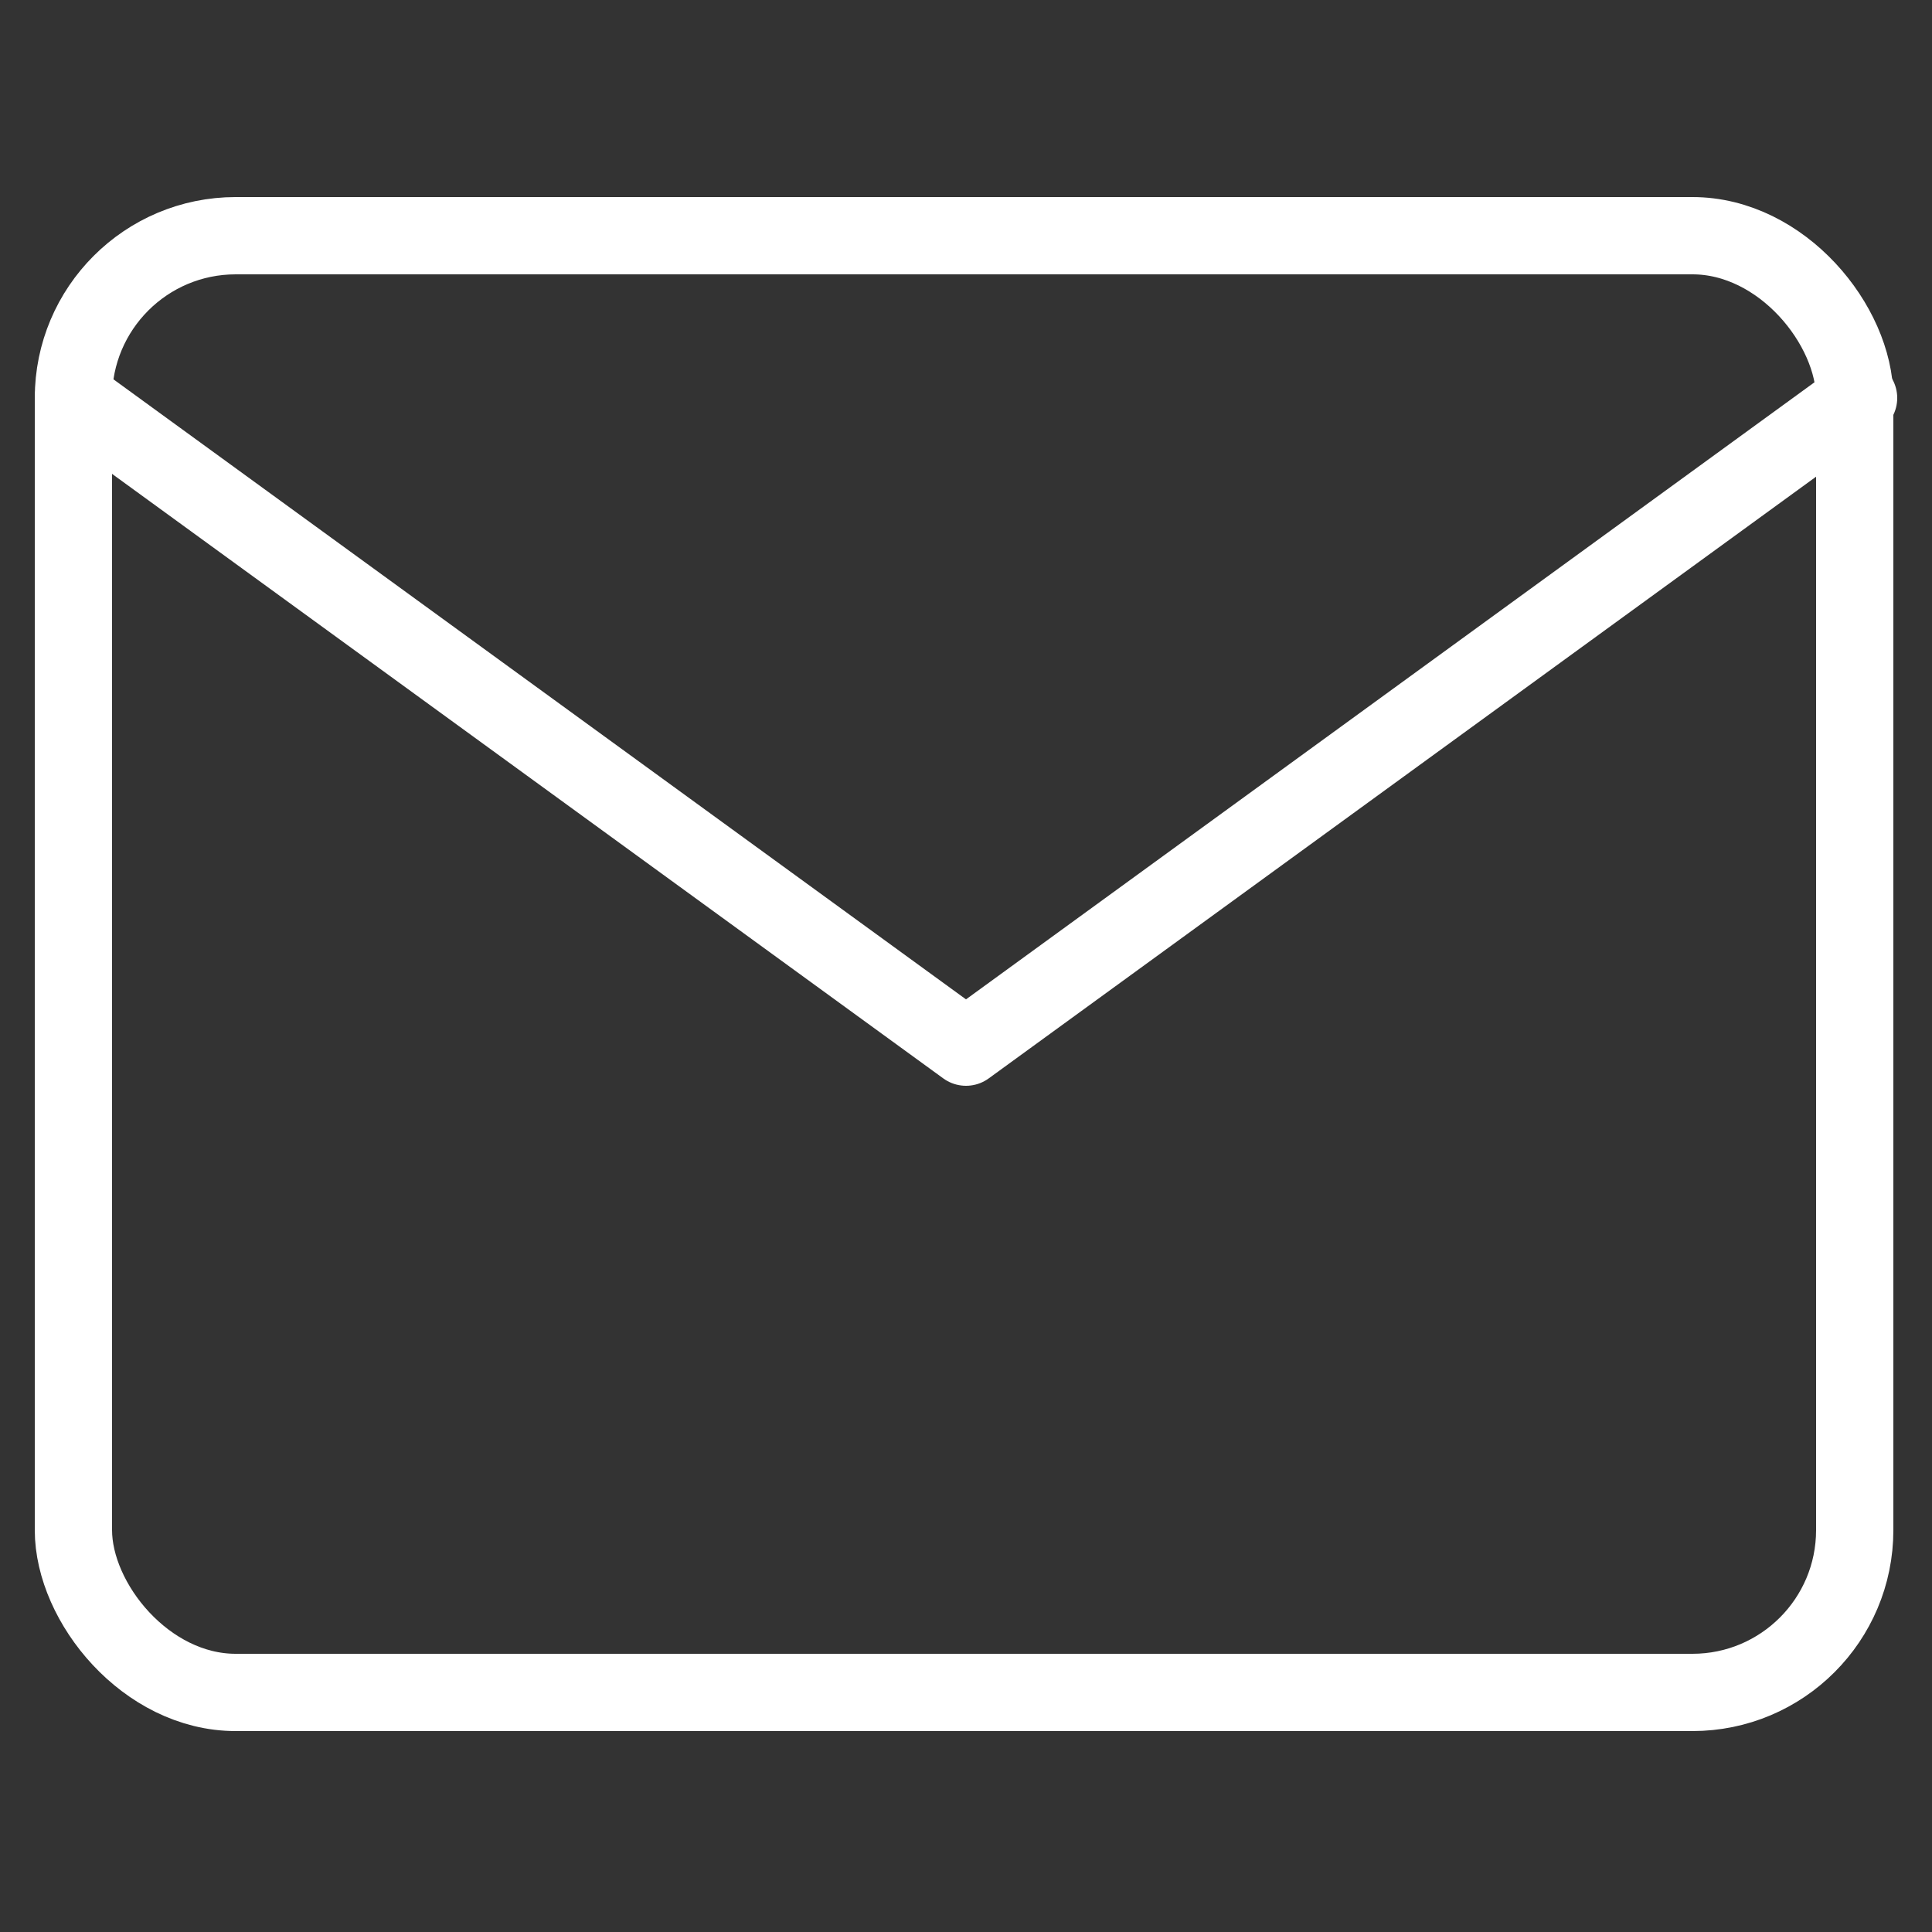 <svg id="_レイヤー_1" data-name="レイヤー 1" xmlns="http://www.w3.org/2000/svg" version="1.1" viewBox="0 0 50 50"><rect x="0" y="0" width="50" height="50" fill="#333333" stroke="none"/><defs><style>.cls-1{fill:none;stroke:#fff;stroke-linecap:round;stroke-linejoin:round;stroke-width:2px}</style></defs><rect class="cls-1" x="1.9" y="6.1" width="46.1" height="37.7" rx="4.2" ry="4.2"/><path class="cls-1" d="M48.1 10.3 25 27.1 1.9 10.3"/></svg>
